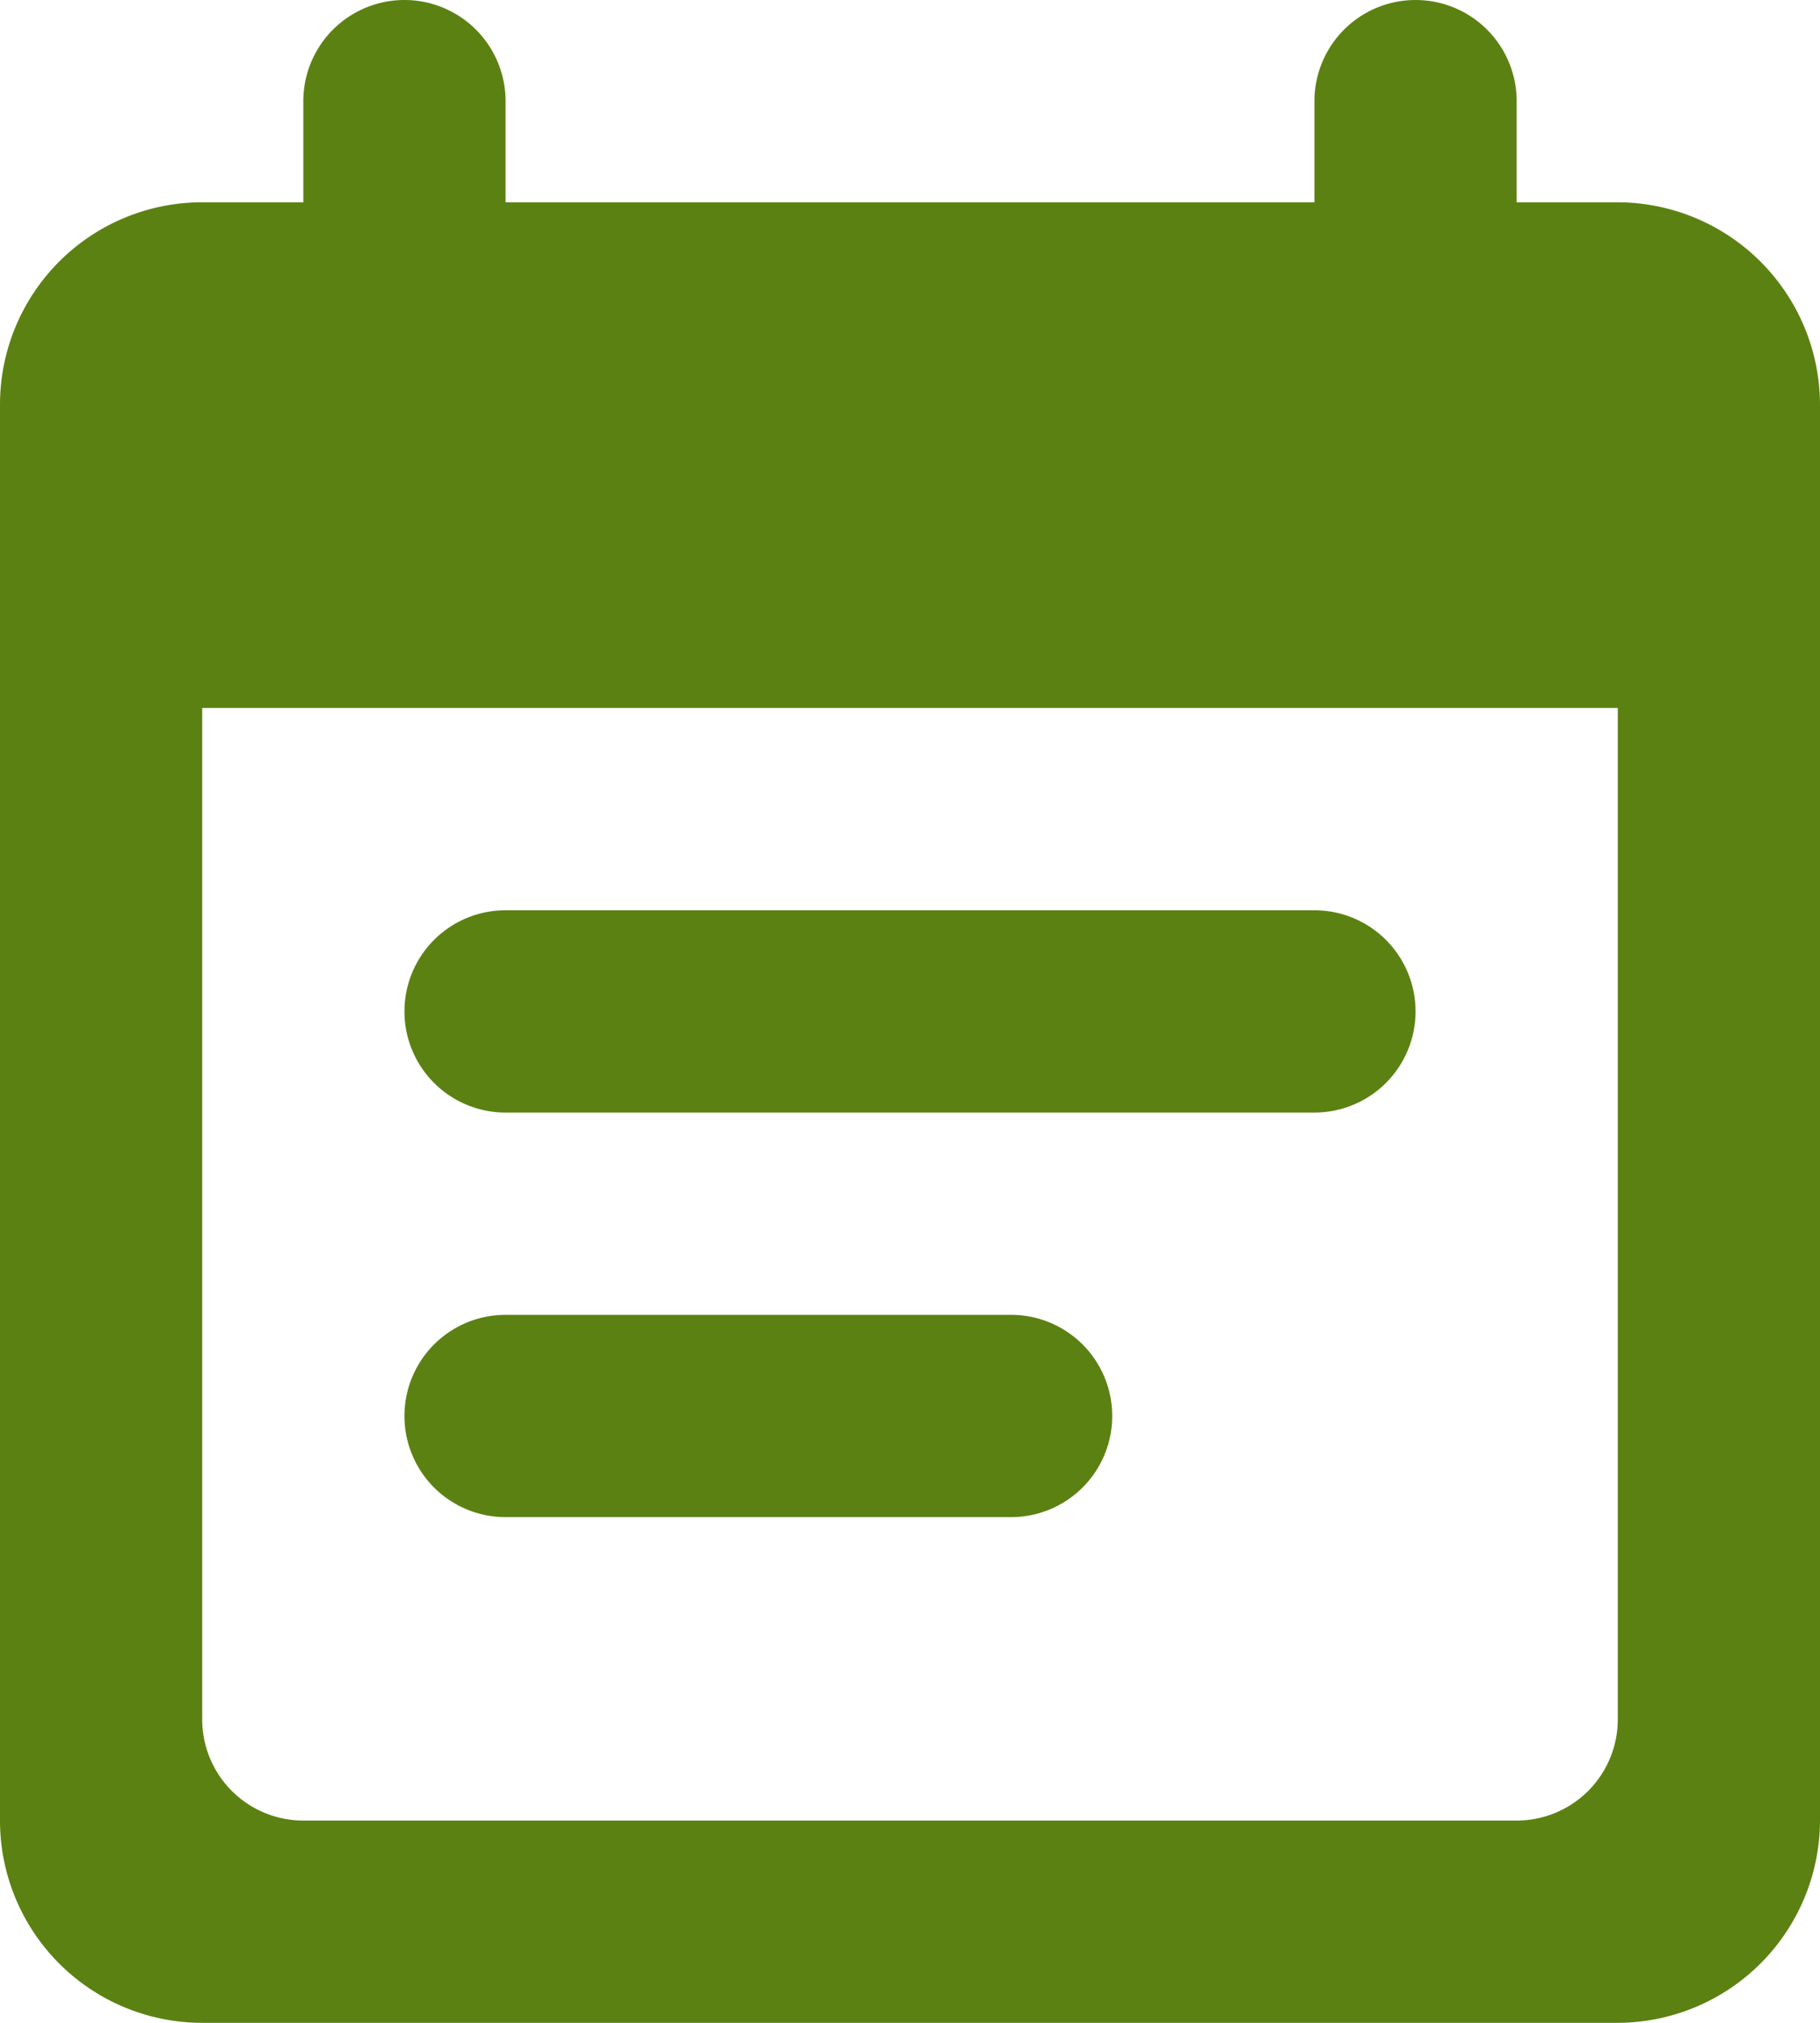 <svg xmlns="http://www.w3.org/2000/svg" width="18" height="20"><path data-name="パス 107" d="M13 9H5a1 1 0 000 2h8a1 1 0 000-2zm3-7h-1V1a1 1 0 00-2 0v1H5V1a1 1 0 00-2 0v1H2a2 2 0 00-2 2v14a2 2 0 002 2h14a2.006 2.006 0 002-2V4a2.006 2.006 0 00-2-2zm-1 16H3a1 1 0 01-1-1V7h14v10a1 1 0 01-1 1zm-5-5H5a1 1 0 000 2h5a1 1 0 000-2z" fill="#5C8113"/></svg>